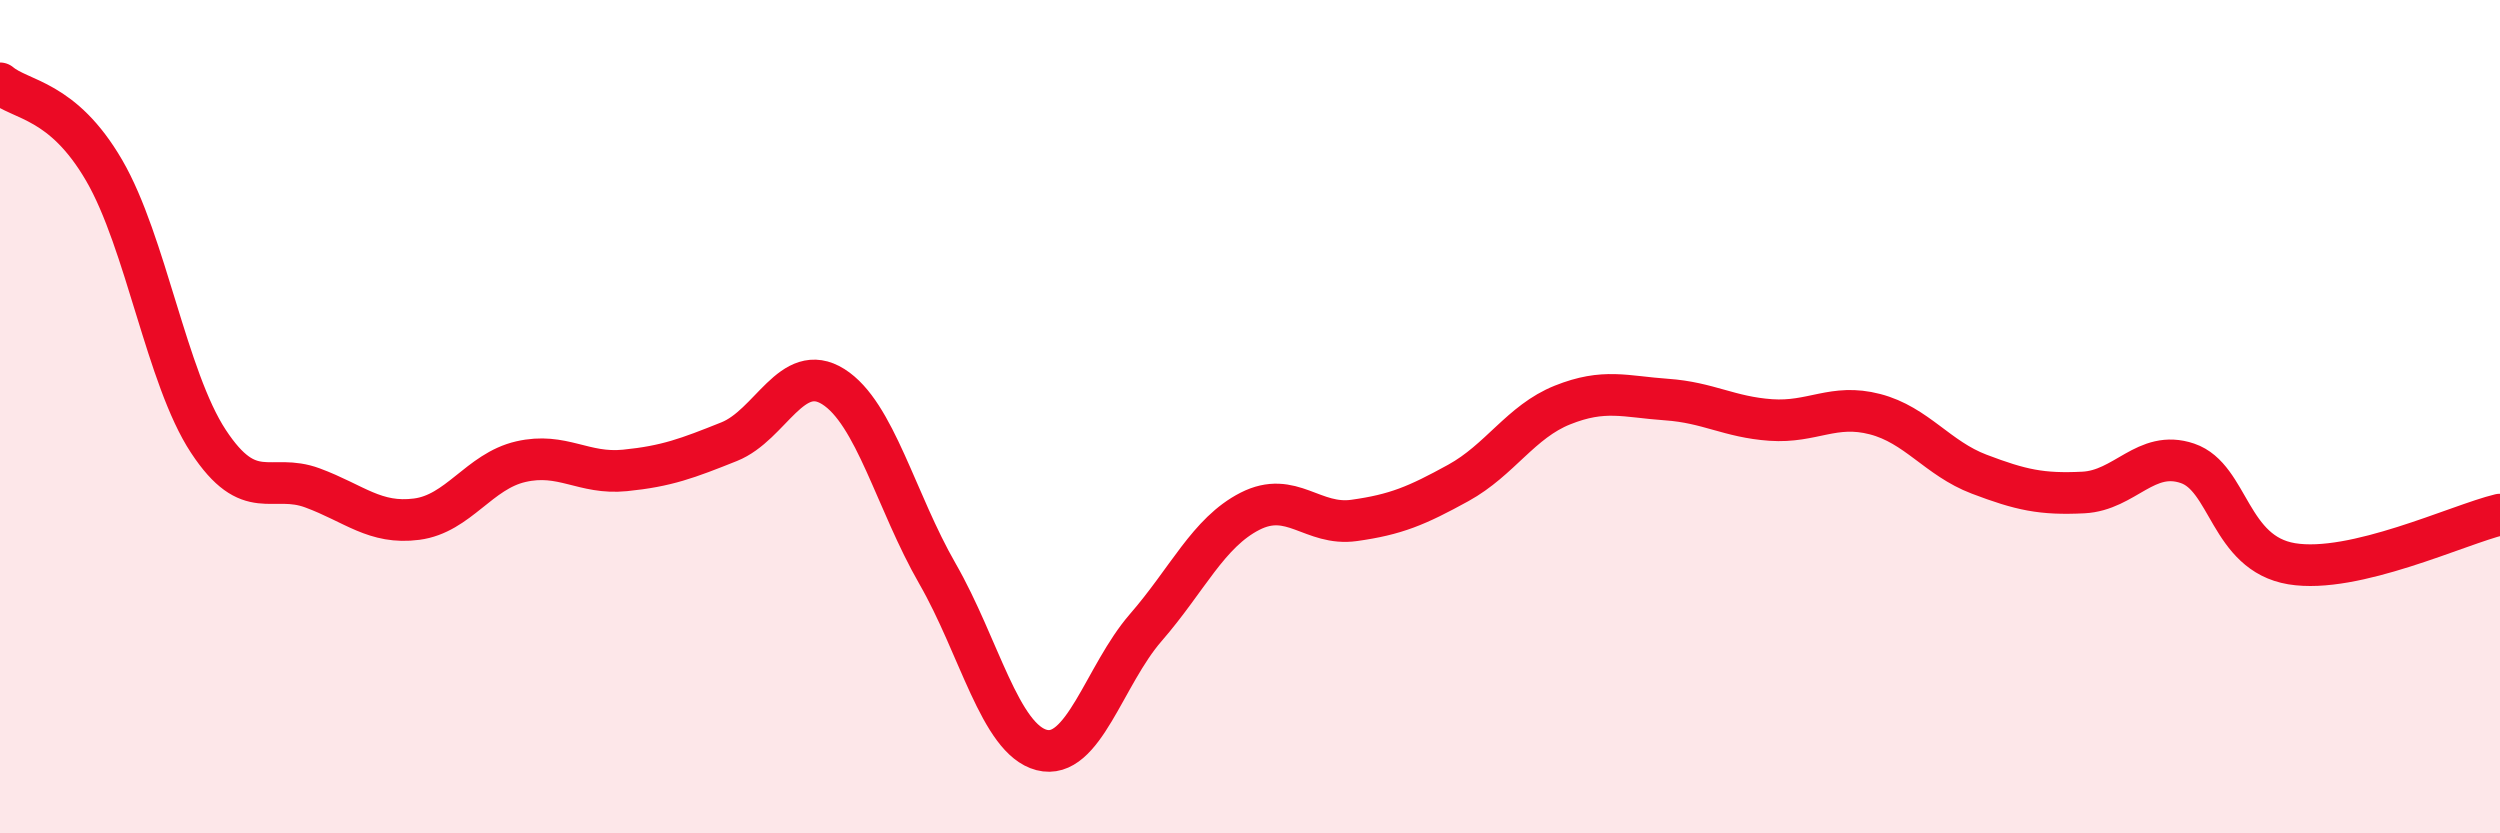 
    <svg width="60" height="20" viewBox="0 0 60 20" xmlns="http://www.w3.org/2000/svg">
      <path
        d="M 0,2 C 0.5,2.42 1.5,2.37 2.5,4.09 C 3.5,5.81 4,9.07 5,10.59 C 6,12.11 6.5,11.34 7.5,11.71 C 8.5,12.08 9,12.59 10,12.46 C 11,12.33 11.5,11.31 12.5,11.08 C 13.5,10.85 14,11.39 15,11.29 C 16,11.19 16.5,11 17.5,10.6 C 18.5,10.2 19,8.65 20,9.28 C 21,9.91 21.5,12.03 22.5,13.77 C 23.5,15.51 24,17.74 25,18 C 26,18.26 26.5,16.21 27.5,15.06 C 28.5,13.91 29,12.78 30,12.27 C 31,11.76 31.5,12.63 32.5,12.49 C 33.5,12.35 34,12.14 35,11.59 C 36,11.04 36.5,10.12 37.5,9.72 C 38.5,9.32 39,9.52 40,9.59 C 41,9.66 41.5,10.01 42.5,10.08 C 43.5,10.15 44,9.68 45,9.94 C 46,10.2 46.5,11 47.5,11.38 C 48.5,11.76 49,11.87 50,11.82 C 51,11.77 51.5,10.78 52.5,11.12 C 53.5,11.46 53.5,13.28 55,13.53 C 56.5,13.78 59,12.59 60,12.35L60 20L0 20Z"
        fill="#EB0A25"
        opacity="0.1"
        stroke-linecap="round"
        stroke-linejoin="round"
      />
      <path
        d="M 0,2 C 0.5,2.42 1.5,2.37 2.5,4.09 C 3.5,5.81 4,9.07 5,10.59 C 6,12.11 6.5,11.34 7.5,11.71 C 8.5,12.08 9,12.59 10,12.46 C 11,12.33 11.5,11.31 12.5,11.08 C 13.5,10.85 14,11.39 15,11.29 C 16,11.19 16.5,11 17.5,10.6 C 18.5,10.2 19,8.65 20,9.28 C 21,9.91 21.5,12.03 22.5,13.77 C 23.5,15.51 24,17.74 25,18 C 26,18.26 26.5,16.21 27.5,15.06 C 28.5,13.91 29,12.78 30,12.27 C 31,11.76 31.5,12.63 32.5,12.49 C 33.5,12.35 34,12.14 35,11.59 C 36,11.04 36.5,10.12 37.5,9.72 C 38.5,9.32 39,9.52 40,9.59 C 41,9.66 41.5,10.01 42.5,10.08 C 43.5,10.15 44,9.68 45,9.94 C 46,10.2 46.5,11 47.5,11.38 C 48.5,11.76 49,11.87 50,11.82 C 51,11.77 51.5,10.78 52.5,11.12 C 53.5,11.46 53.5,13.28 55,13.53 C 56.5,13.78 59,12.59 60,12.35"
        stroke="#EB0A25"
        stroke-width="1"
        fill="none"
        stroke-linecap="round"
        stroke-linejoin="round"
      />
    </svg>
  